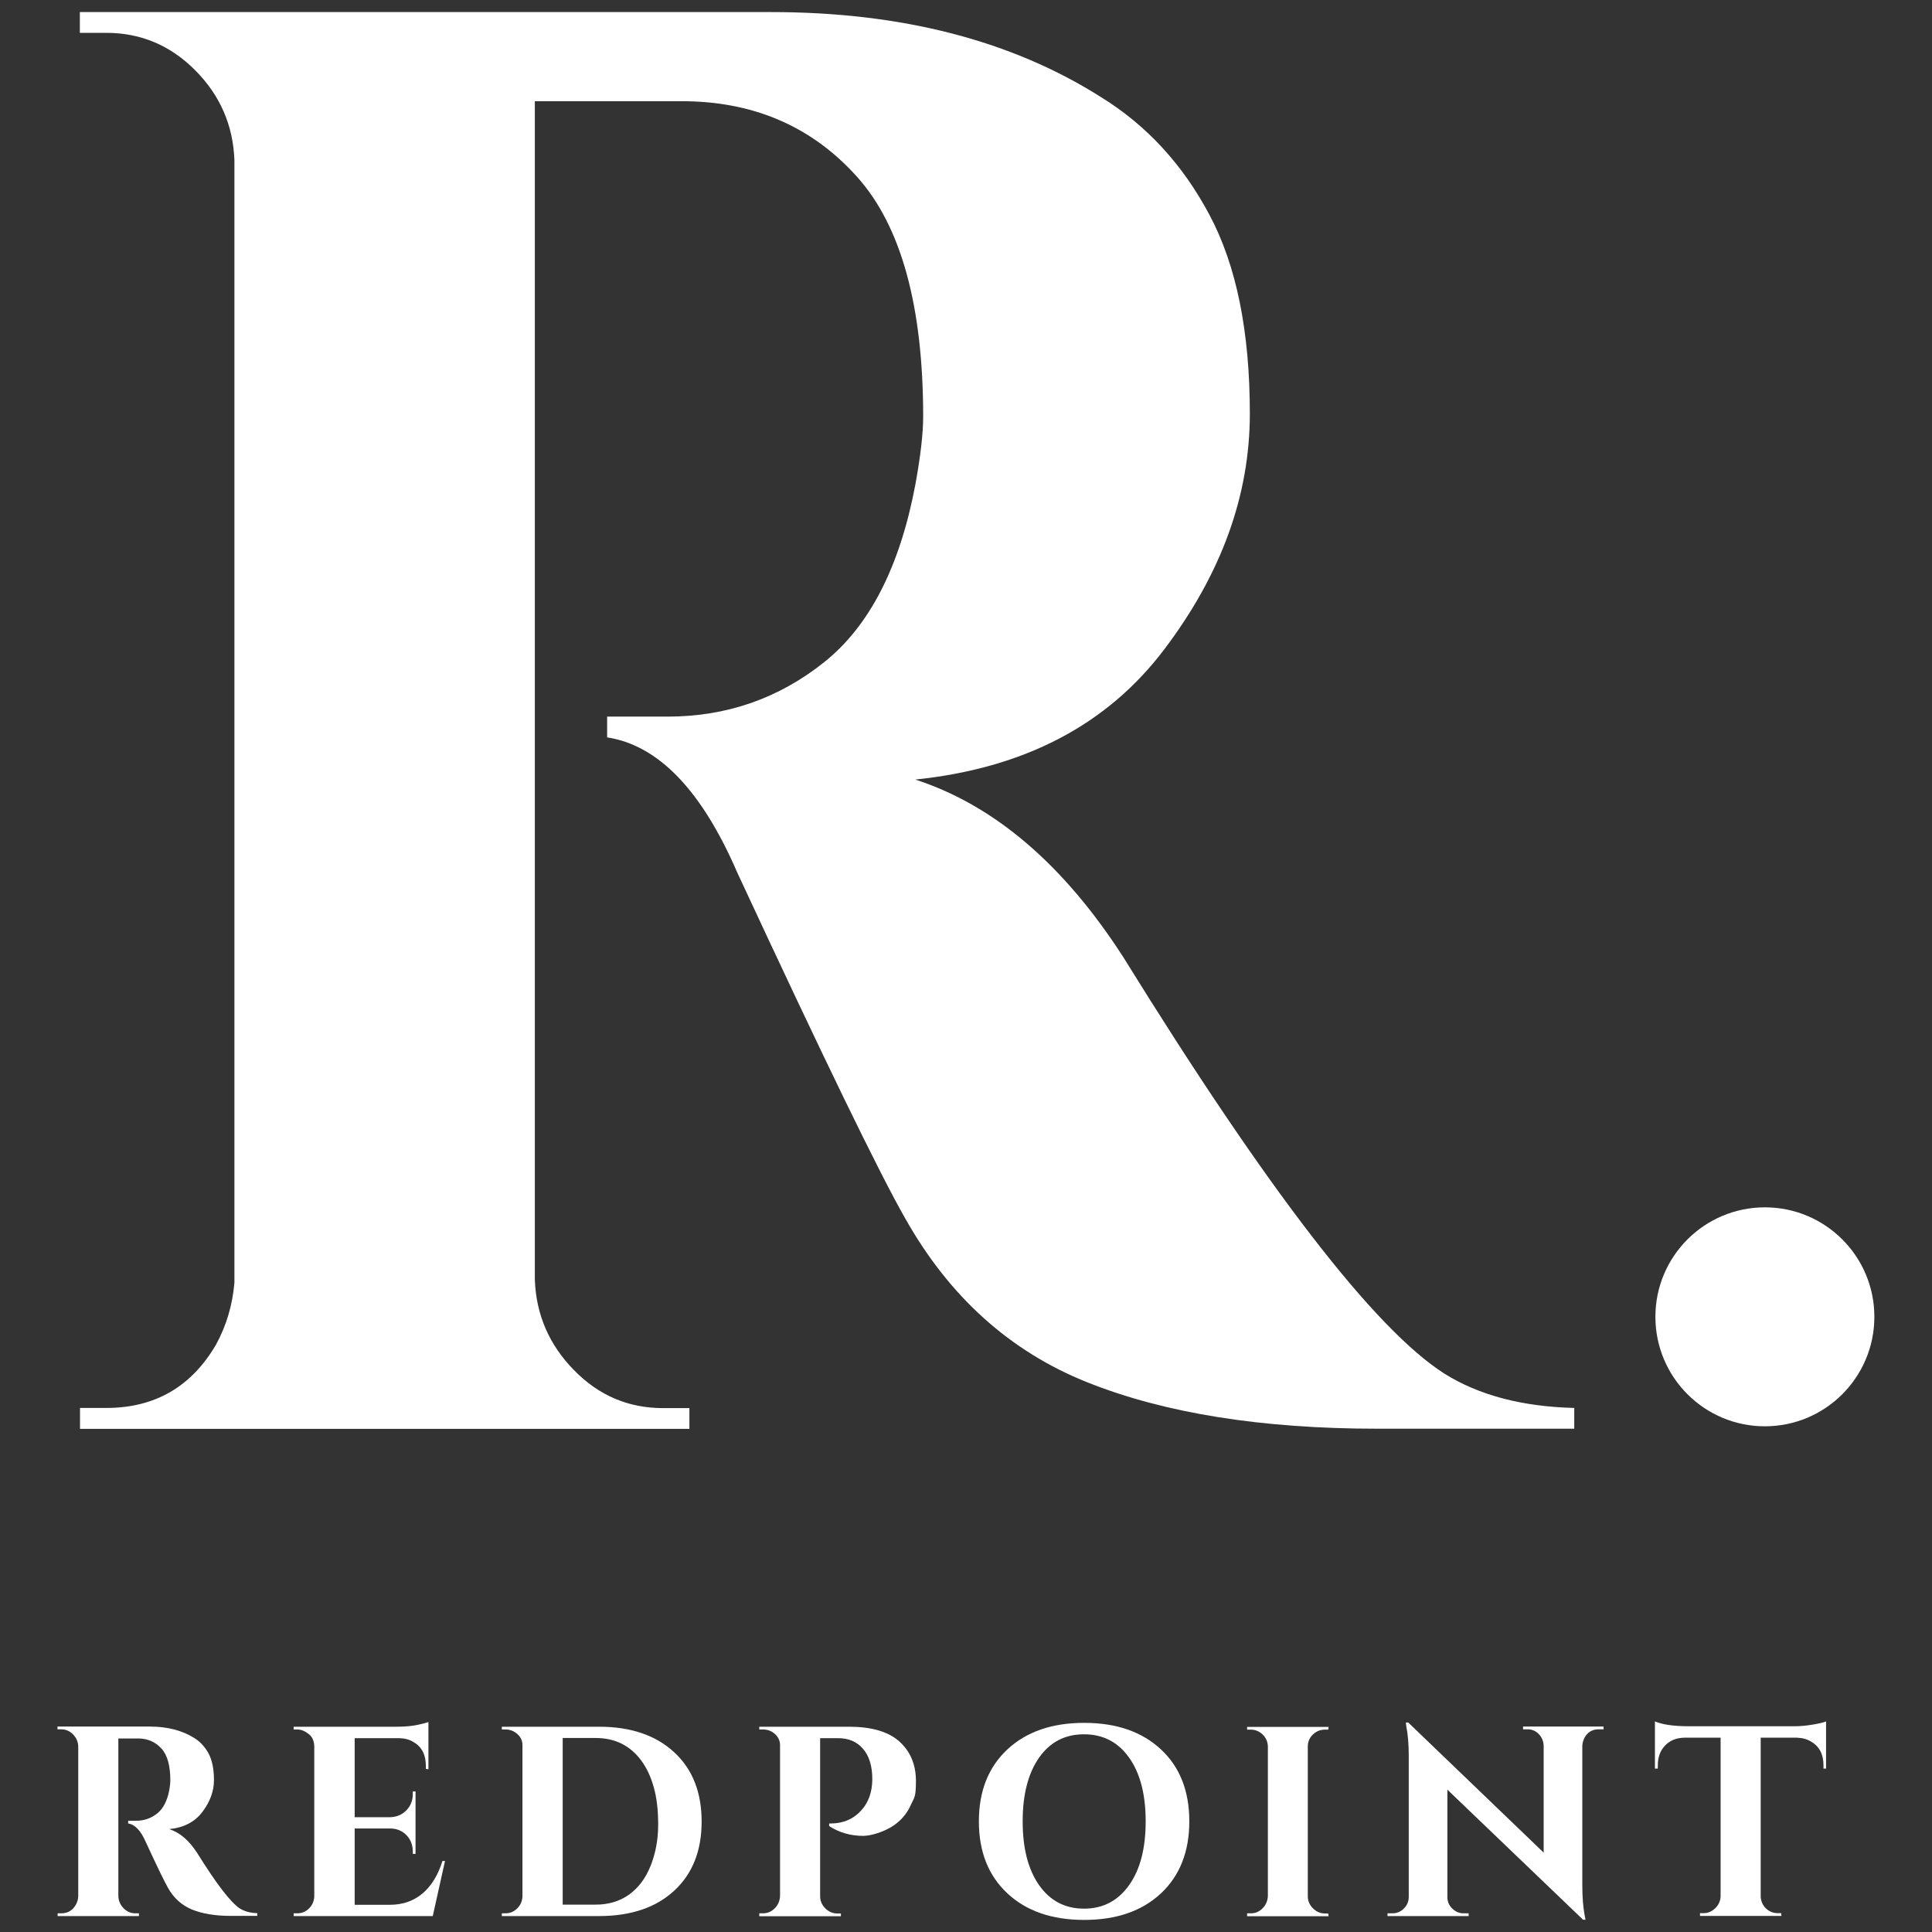 <?xml version="1.0" encoding="UTF-8"?>
<svg id="Layer_1" data-name="Layer 1" xmlns="http://www.w3.org/2000/svg" version="1.1" viewBox="0 0 1200 1200">
  <rect x="0" y="0" width="1200" height="1200" fill="#333333" stroke="none"/>
  <defs>
    <style>
      .cls-1 {
        fill: #fff;
        stroke-width: 0px;
      }
    </style>
  </defs>
  <path class="cls-1" d="M35.8,1190.1v-1.7h2.2c4,0,7-1.7,9.1-5.3.9-1.6,1.4-3.3,1.5-5.2v-93.2c-.1-2.9-1.2-5.4-3.3-7.5-2.1-2.1-4.5-3.1-7.4-3.1h-2.2v-1.7h57.4c10.8,0,20,2.4,27.4,7,3.8,2.3,6.8,5.6,9.1,9.8,2.2,4.2,3.3,9.7,3.3,16.5s-2.4,13.3-7.1,19.6c-4.7,6.3-11.6,9.9-20.7,10.8,6.6,2.1,12.3,7,17.3,14.7,12,19.3,20.9,30.9,26.6,34.6,2.9,1.8,6.5,2.8,10.8,2.9v1.7h-16.3c-9.6,0-17.7-1.3-24.1-3.9-6.4-2.6-11.5-7.1-15.1-13.6-2.1-3.7-6.8-13.3-13.9-28.7-3-6.8-6.6-10.6-10.8-11.2v-1.7h5c4.9,0,9.2-1.5,13-4.5,3.8-3,6.3-7.9,7.6-14.8.4-2.4.6-4.2.6-5.6,0-9.2-1.8-15.9-5.5-19.9-3.7-4.1-8.4-6.2-14.1-6.3h-12.7v97.9c.1,2.9,1.2,5.4,3.2,7.5,2.1,2.1,4.5,3.2,7.4,3.2h2.2v1.7h-50.6Z"/>
  <path class="cls-1" d="M182.4,1190.1v-1.7h2.2c2.9,0,5.3-1,7.4-3.1,2.1-2.1,3.1-4.6,3.2-7.5v-93.5c-.2-2.9-1.1-5-2.5-6.4-2.7-2.5-5.4-3.7-8.1-3.7h-2.2v-1.7h63.7c5.4,0,9.9-.4,13.5-1.2,3.6-.8,5.7-1.4,6.5-1.7v29.3l-1.6-.2v-1.9c0-7-2.6-11.9-7.7-14.8-2.4-1.5-5.3-2.3-8.6-2.4h-27.9v49.1h21.9c4.1-.1,7.5-1.5,10.2-4.3,2.7-2.7,4-6.1,4-10.2v-1.5h1.7v38.8h-1.7v-1.3c0-4.2-1.3-7.6-3.9-10.3-2.6-2.7-5.9-4.1-9.9-4.2h-22.3v47.4h21.8c8.1,0,14.9-2.4,20.4-7.1,5.5-4.7,9.6-11.4,12.3-20.1h1.6l-7.6,34.2h-86.2Z"/>
  <path class="cls-1" d="M311.7,1190.1v-1.7h2.2c2.9,0,5.3-1,7.4-3.1,2.1-2.1,3.1-4.6,3.2-7.5v-94c0-2.7-1.1-4.9-3.2-6.8-2.2-1.9-4.6-2.8-7.4-2.8h-2.2v-1.7h60.4c19.7,0,35.2,5.3,46.6,15.8,11.4,10.5,17.1,24.9,17.1,43.1s-5.7,32.5-17.1,43c-11.4,10.5-27,15.7-46.6,15.7h-60.4ZM349.5,1183h20.5c8,0,14.9-2.1,20.7-6.2,5.8-4.2,10.3-10.1,13.4-17.9,3.1-7.8,4.7-16.3,4.7-25.5s-.9-17-2.8-23.5c-1.8-6.5-4.4-11.9-7.7-16.4-6.9-9.3-16.3-14-28.3-14h-20.5v103.5Z"/>
  <path class="cls-1" d="M471.6,1190.1v-1.7h2.2c2.9,0,5.3-1,7.4-3.1,2.1-2.1,3.1-4.6,3.3-7.5v-93.8c0-2.8-1.1-5.1-3.2-7-2.1-1.9-4.6-2.8-7.5-2.8h-2.2v-1.7h55.8c13.6,0,23.9,2.9,30.8,8.8,7.1,6.2,10.7,14.5,10.7,24.9s-1,10-3,14.5c-3.8,8.8-10.9,14.8-21.2,18-3,1-5.8,1.5-8.4,1.6-7.9,0-15-2-21.3-6.1v-1.6h.9c7.9,0,14.3-2.8,19.2-8.3,4.4-4.9,6.7-11.4,6.7-19.3s-1.9-14.3-5.7-18.7c-3.8-4.5-9-6.7-15.6-6.7h-11.1v98.2c0,2.9,1.1,5.4,3.2,7.5,2.1,2.1,4.6,3.2,7.5,3.2h2.2v1.7h-50.6Z"/>
  <path class="cls-1" d="M625.7,1176c-11.8-11-17.7-25.9-17.7-44.7s5.9-33.7,17.7-44.7c11.8-11,27.7-16.5,47.7-16.5s35.9,5.5,47.7,16.5c11.8,11,17.6,25.9,17.6,44.7s-5.9,33.7-17.6,44.7c-11.8,11-27.7,16.5-47.7,16.5s-35.9-5.5-47.7-16.5ZM645.4,1091.7c-6.8,9.7-10.2,22.9-10.2,39.6s3.4,29.9,10.2,39.6c6.8,9.7,16.1,14.6,27.9,14.6s21.1-4.9,28-14.6c6.9-9.7,10.3-22.9,10.3-39.6s-3.4-29.9-10.3-39.6c-6.9-9.7-16.2-14.5-28-14.5s-21.1,4.8-27.9,14.5Z"/>
  <path class="cls-1" d="M774.6,1190.1v-1.7h2.2c2.9,0,5.3-1,7.4-3.1,2.1-2.1,3.1-4.6,3.3-7.5v-93.1c-.1-2.9-1.2-5.4-3.3-7.4-2.1-2-4.5-3-7.4-3h-2.2v-1.7h50.6l-.2,1.7h-2c-2.9,0-5.4,1-7.5,3-2.1,2-3.2,4.5-3.2,7.4v93.1c0,2.9,1.1,5.4,3.2,7.5,2.1,2.1,4.6,3.2,7.5,3.2h2l.2,1.7h-50.6Z"/>
  <path class="cls-1" d="M861.8,1190.1v-1.7h3c2.8,0,5.2-1,7.2-3,2-2,3-4.4,3-7.3v-87.2c0-7.4-.5-13.6-1.5-18.5l-.3-2.5h1.5l84.1,80.8v-66.3c-.1-2.9-1.1-5.3-3-7.3-1.9-2-4.3-3-7-3h-2.8v-1.7h50v1.7h-3.1c-3.8,0-6.7,1.7-8.6,5-.8,1.5-1.4,3.2-1.5,5.1v86.7c0,7.5.5,13.8,1.5,19l.5,2.5h-1.5l-84.3-80.8v66.7c0,2.8,1,5.2,3,7.1,2,2,4.3,3,7.1,3h3.1v1.7h-50.3Z"/>
  <path class="cls-1" d="M1027.9,1098.5v-29.3c4.5,1.9,11.1,2.9,19.6,3h67.1c3.4,0,7.1-.3,11.2-1,4.1-.7,6.8-1.3,8.4-2v29.3h-1.6v-2c0-6.9-2.6-11.9-7.8-14.8-2.4-1.5-5.4-2.3-8.9-2.4h-22.3v98.6c.1,2.9,1.2,5.4,3.2,7.4,2.1,2,4.5,3,7.5,3h2l.2,1.7h-50.6v-1.7h2.1c2.8,0,5.2-1,7.3-3,2.1-2,3.2-4.4,3.4-7.2v-98.8h-22.4c-5.1.1-9.1,1.7-12.1,4.9-3,3.1-4.5,7.2-4.5,12.3v2h-1.6Z"/>
  <path class="cls-1" d="M49.7,887.4v-12.9h16.4c30,0,52.7-13.1,68-39.2,6.5-11.8,10.3-24.7,11.5-38.6V99.5c-.8-21.7-8.9-40.3-24.3-55.8-15.4-15.5-33.8-23.3-55.3-23.3h-16.4V7.5h429.3c81,0,149.2,17.6,204.6,52.6,28.5,17.5,51.1,42,67.8,73.5,16.7,31.4,25,72.5,25,123.3s-17.7,99.6-53.2,146.5c-35.5,46.9-87,73.8-154.6,80.8,49,15.9,92.1,52.7,129.2,110.3,89.5,144.6,155.9,230.8,199.3,258.6,21.5,13.5,48.4,20.6,80.8,21.4v12.9h-122.1c-72.1,0-132.2-9.6-180.3-28.8-48.1-19.2-85.8-53.2-113.2-101.9-15.9-27.8-50.7-99.4-104.3-214.8-22.1-51.1-49-79-80.8-83.9v-12.9h37.6c36.6,0,69-11.3,97.2-33.8,28.2-22.5,47.1-59.4,56.7-110.6,3.2-17.6,4.8-31.6,4.8-41.8,0-68.8-13.7-118.5-41-149-27.3-30.5-62.5-46.2-105.4-47h-94.8v732c.8,21.7,8.9,40.4,24.3,56.1,15.4,15.8,33.8,23.6,55.3,23.6h16.4v12.9H49.7Z"/>
  <circle class="cls-1" cx="1096.2" cy="817.9" r="68"/>
</svg>